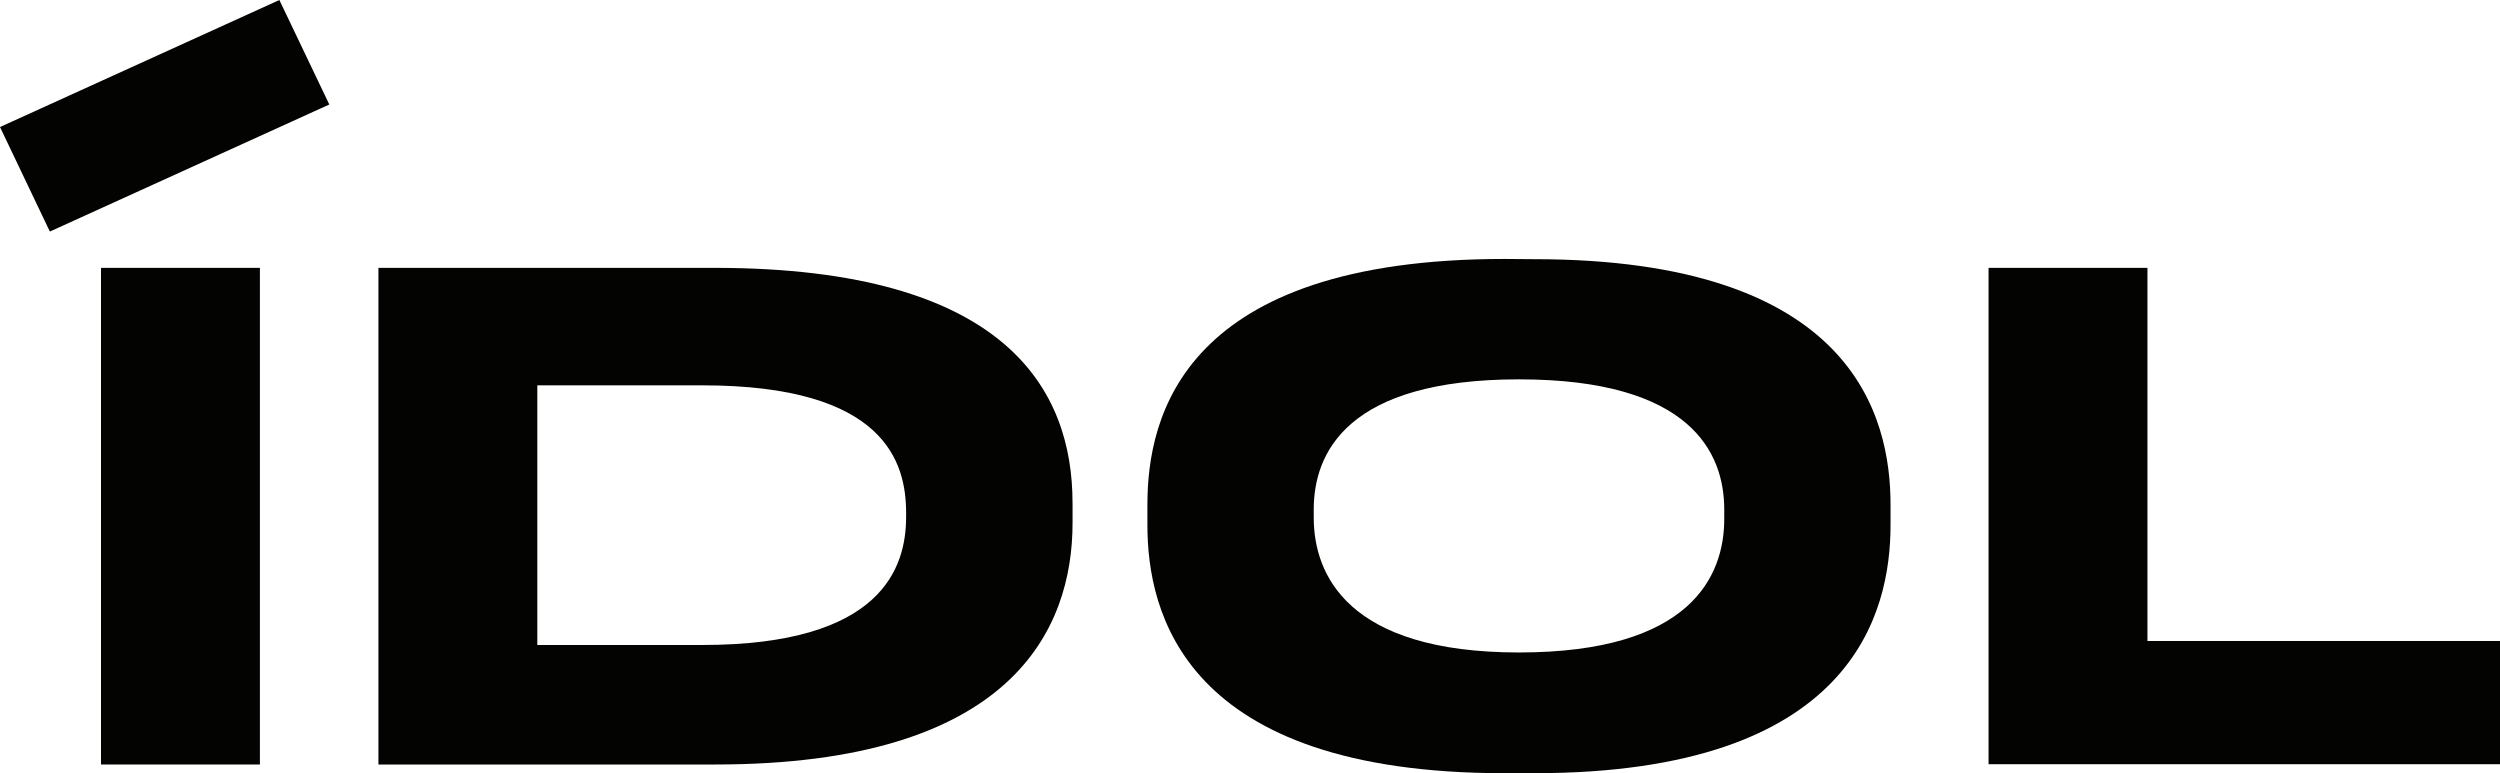 <?xml version="1.0" encoding="UTF-8"?>
<svg id="_Слой_1" data-name="Слой_1" xmlns="http://www.w3.org/2000/svg" viewBox="0 0 3675.04 1136.62">
  <defs>
    <style>
      .cls-1 {
        fill: #030402;
      }
    </style>
  </defs>
  <path class="cls-1" d="M1050.38,393.76h-494.09v730.07h495.18c435.98,0,525.22-198.22,525.22-355.19v-29.43h-.05c0-163.88-94.51-345.45-526.25-345.45ZM1332,759.78c0,74.6-35.26,188.36-299.58,188.36h-242.56v-381.68h242.56c268.46,0,299.58,112.9,299.58,187.44v5.88Z"/>
  <path class="cls-1" d="M2211.91,1136.62h43.09c470.05,0,524.13-236.52,524.13-365.03v-29.43c0-130.53-55.06-361.17-524.13-361.17l-43.09-.33c-472.33,0-525.21,230.64-525.21,361.17v29.76c0,128.52,53.05,365.03,525.21,365.03ZM1931.21,748.95c0-83.41,49.24-191.3,301.76-191.3s301.7,107.9,301.7,191.3v13.93c0,84.12-49.14,196.26-301.7,196.26s-301.76-114.97-301.76-198.37v-11.81Z"/>
  <polygon class="cls-1" points="3156.79 942.27 3156.79 393.76 2923.21 393.76 2923.21 1123.4 3675.04 1123.4 3675.04 942.27 3156.79 942.27"/>
  <polygon class="cls-1" points="0 186.73 73.29 340.39 484.08 153.6 410.68 0 0 186.73"/>
  <rect class="cls-1" x="148.48" y="393.76" width="233.58" height="730.07"/>
</svg>